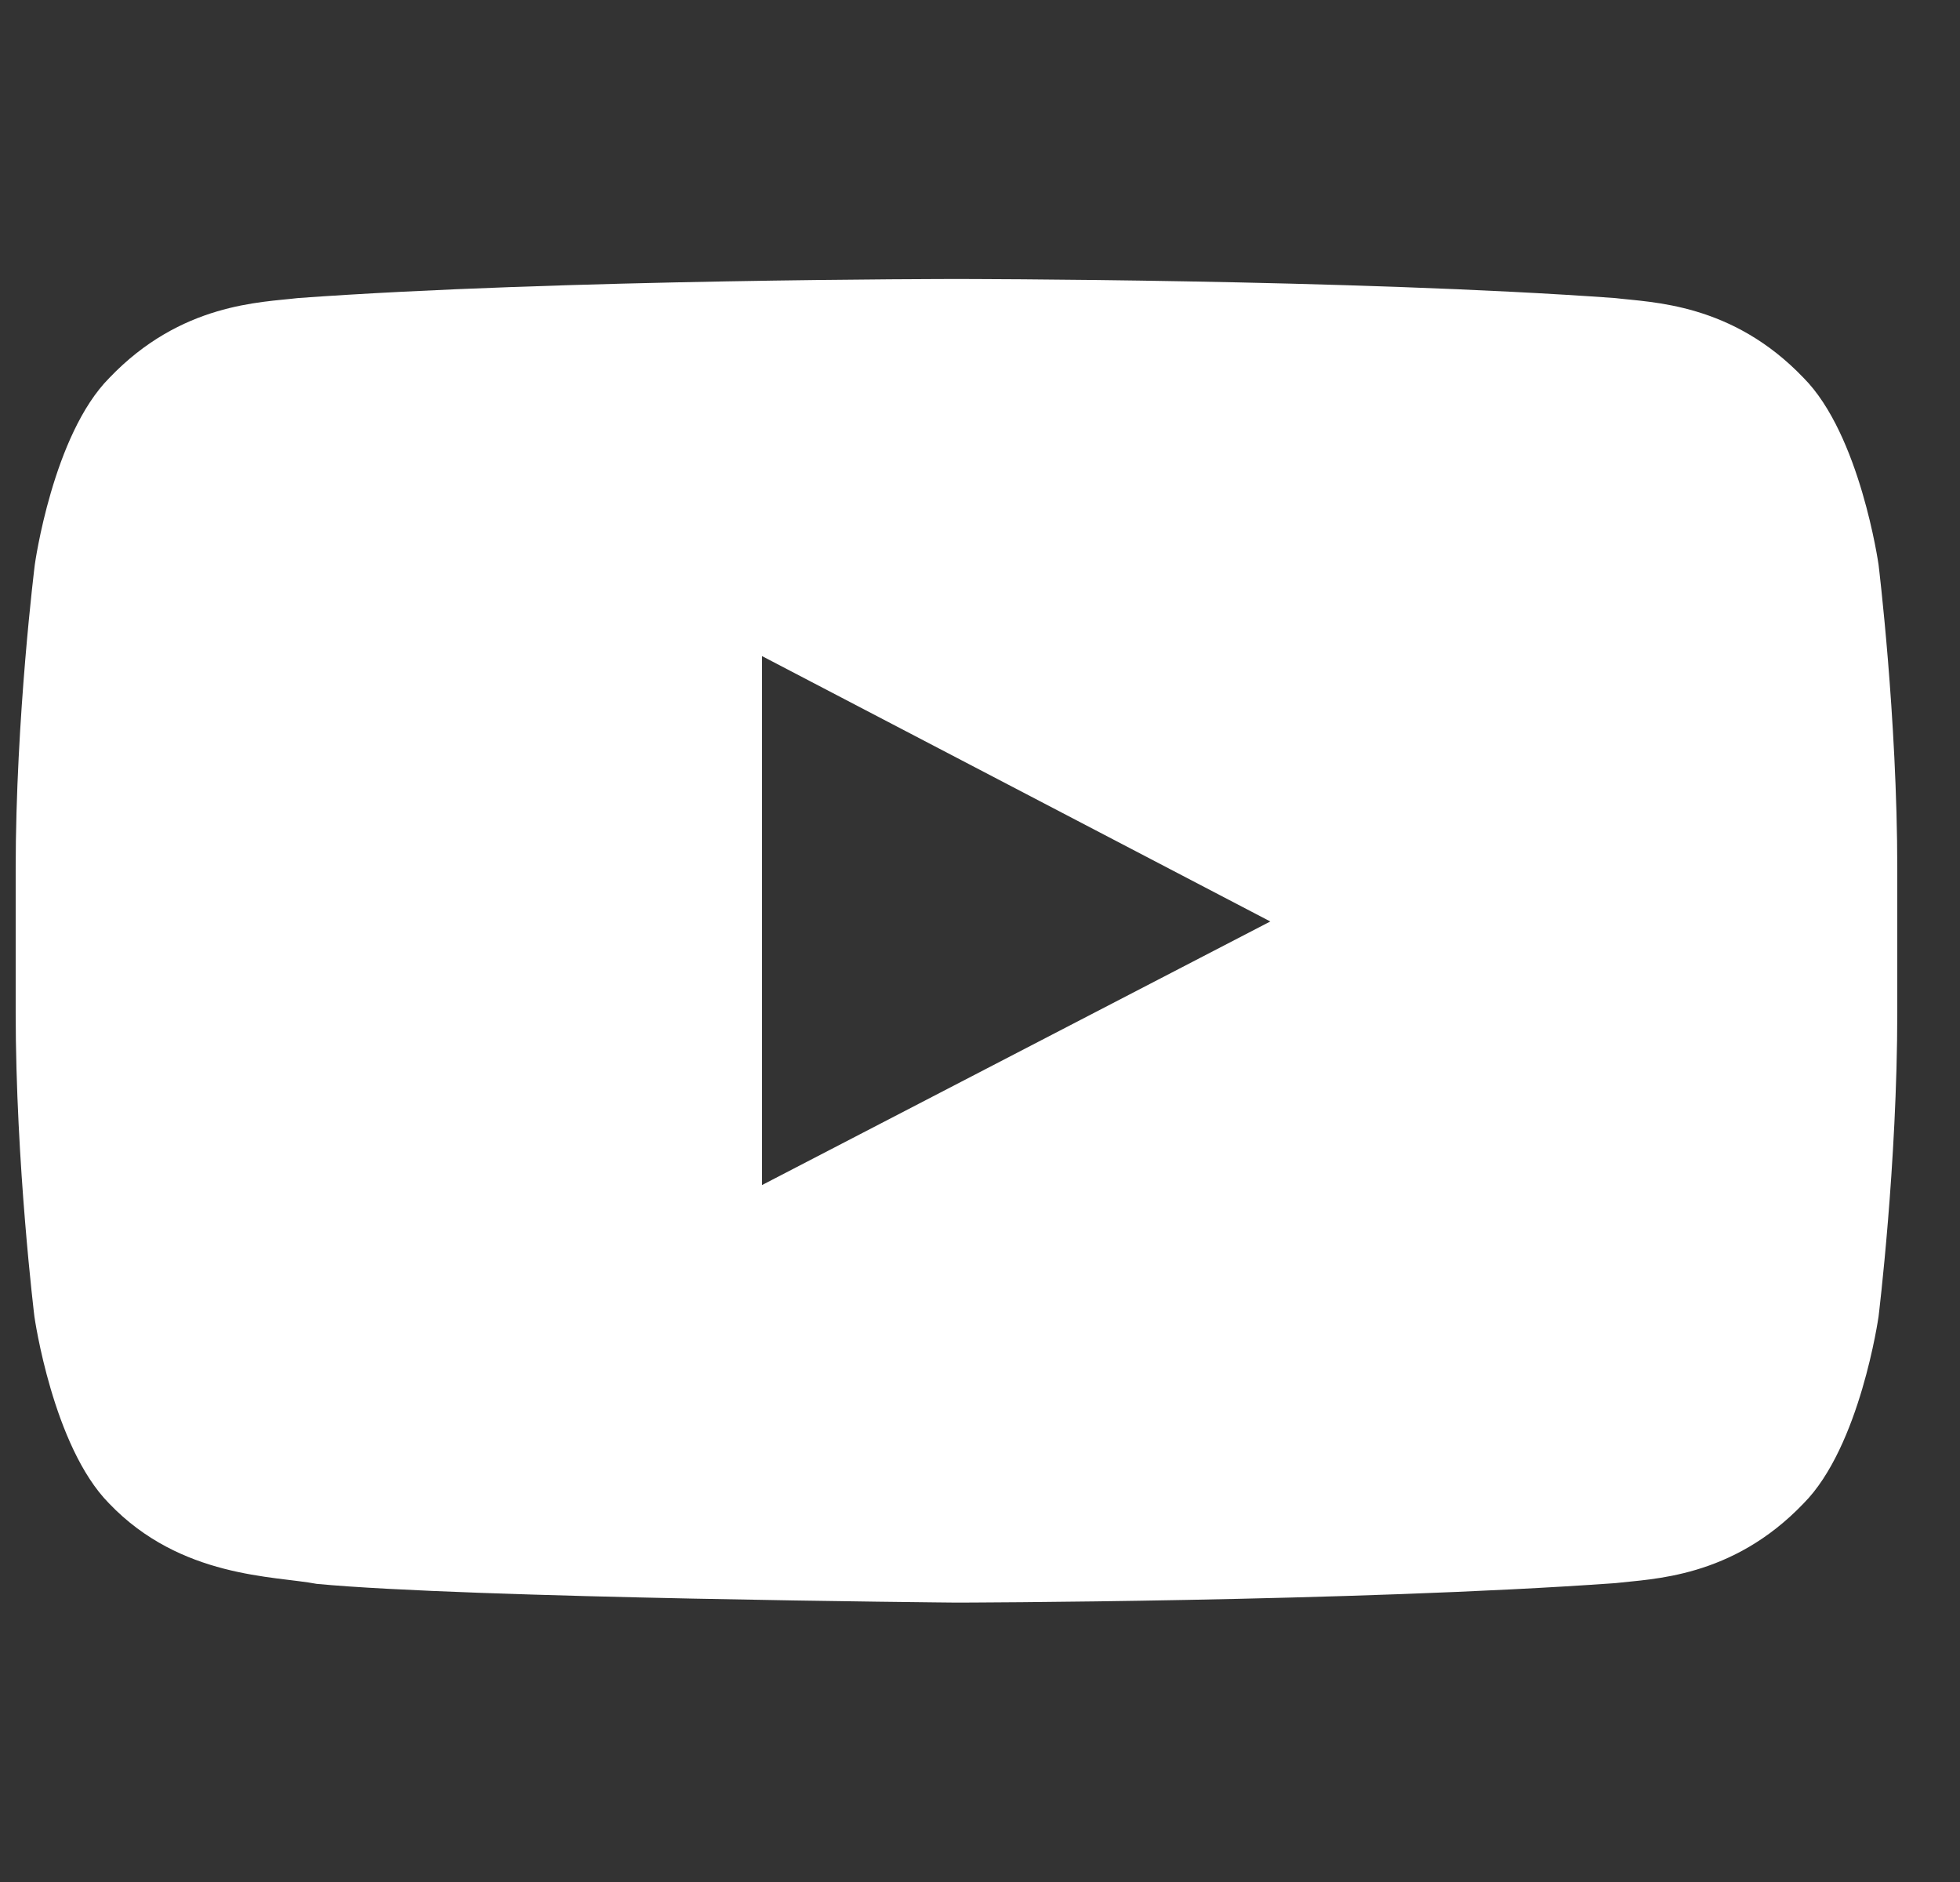 <svg width="25" height="24" viewBox="0 0 25 24" fill="none" xmlns="http://www.w3.org/2000/svg">
    <rect x="0" y="0" width="25" height="24" fill="#333333" stroke="none"/>
    <g clip-path="url(#clip0_1_6740)">
        <path d="M23.961 7.2C23.961 7.2 23.727 5.545 23.005 4.819C22.091 3.862 21.069 3.858 20.6 3.801C17.244 3.558 12.205 3.558 12.205 3.558H12.195C12.195 3.558 7.156 3.558 3.8 3.801C3.331 3.858 2.309 3.862 1.395 4.819C0.673 5.545 0.444 7.2 0.444 7.2C0.444 7.2 0.2 9.145 0.2 11.086V12.905C0.2 14.845 0.439 16.79 0.439 16.79C0.439 16.79 0.673 18.445 1.391 19.172C2.305 20.128 3.505 20.095 4.039 20.198C5.961 20.381 12.2 20.437 12.2 20.437C12.2 20.437 17.244 20.428 20.6 20.189C21.069 20.133 22.091 20.128 23.005 19.172C23.727 18.445 23.961 16.79 23.961 16.79C23.961 16.79 24.2 14.85 24.2 12.905V11.086C24.2 9.145 23.961 7.2 23.961 7.2ZM9.72 15.112V8.367L16.203 11.751L9.72 15.112Z" fill="white"/>
    </g>
    <defs>
        <clipPath id="clip0_1_6740">
            <rect width="24" height="24" fill="white" transform="translate(0.2)"/>
        </clipPath>
    </defs>
</svg>